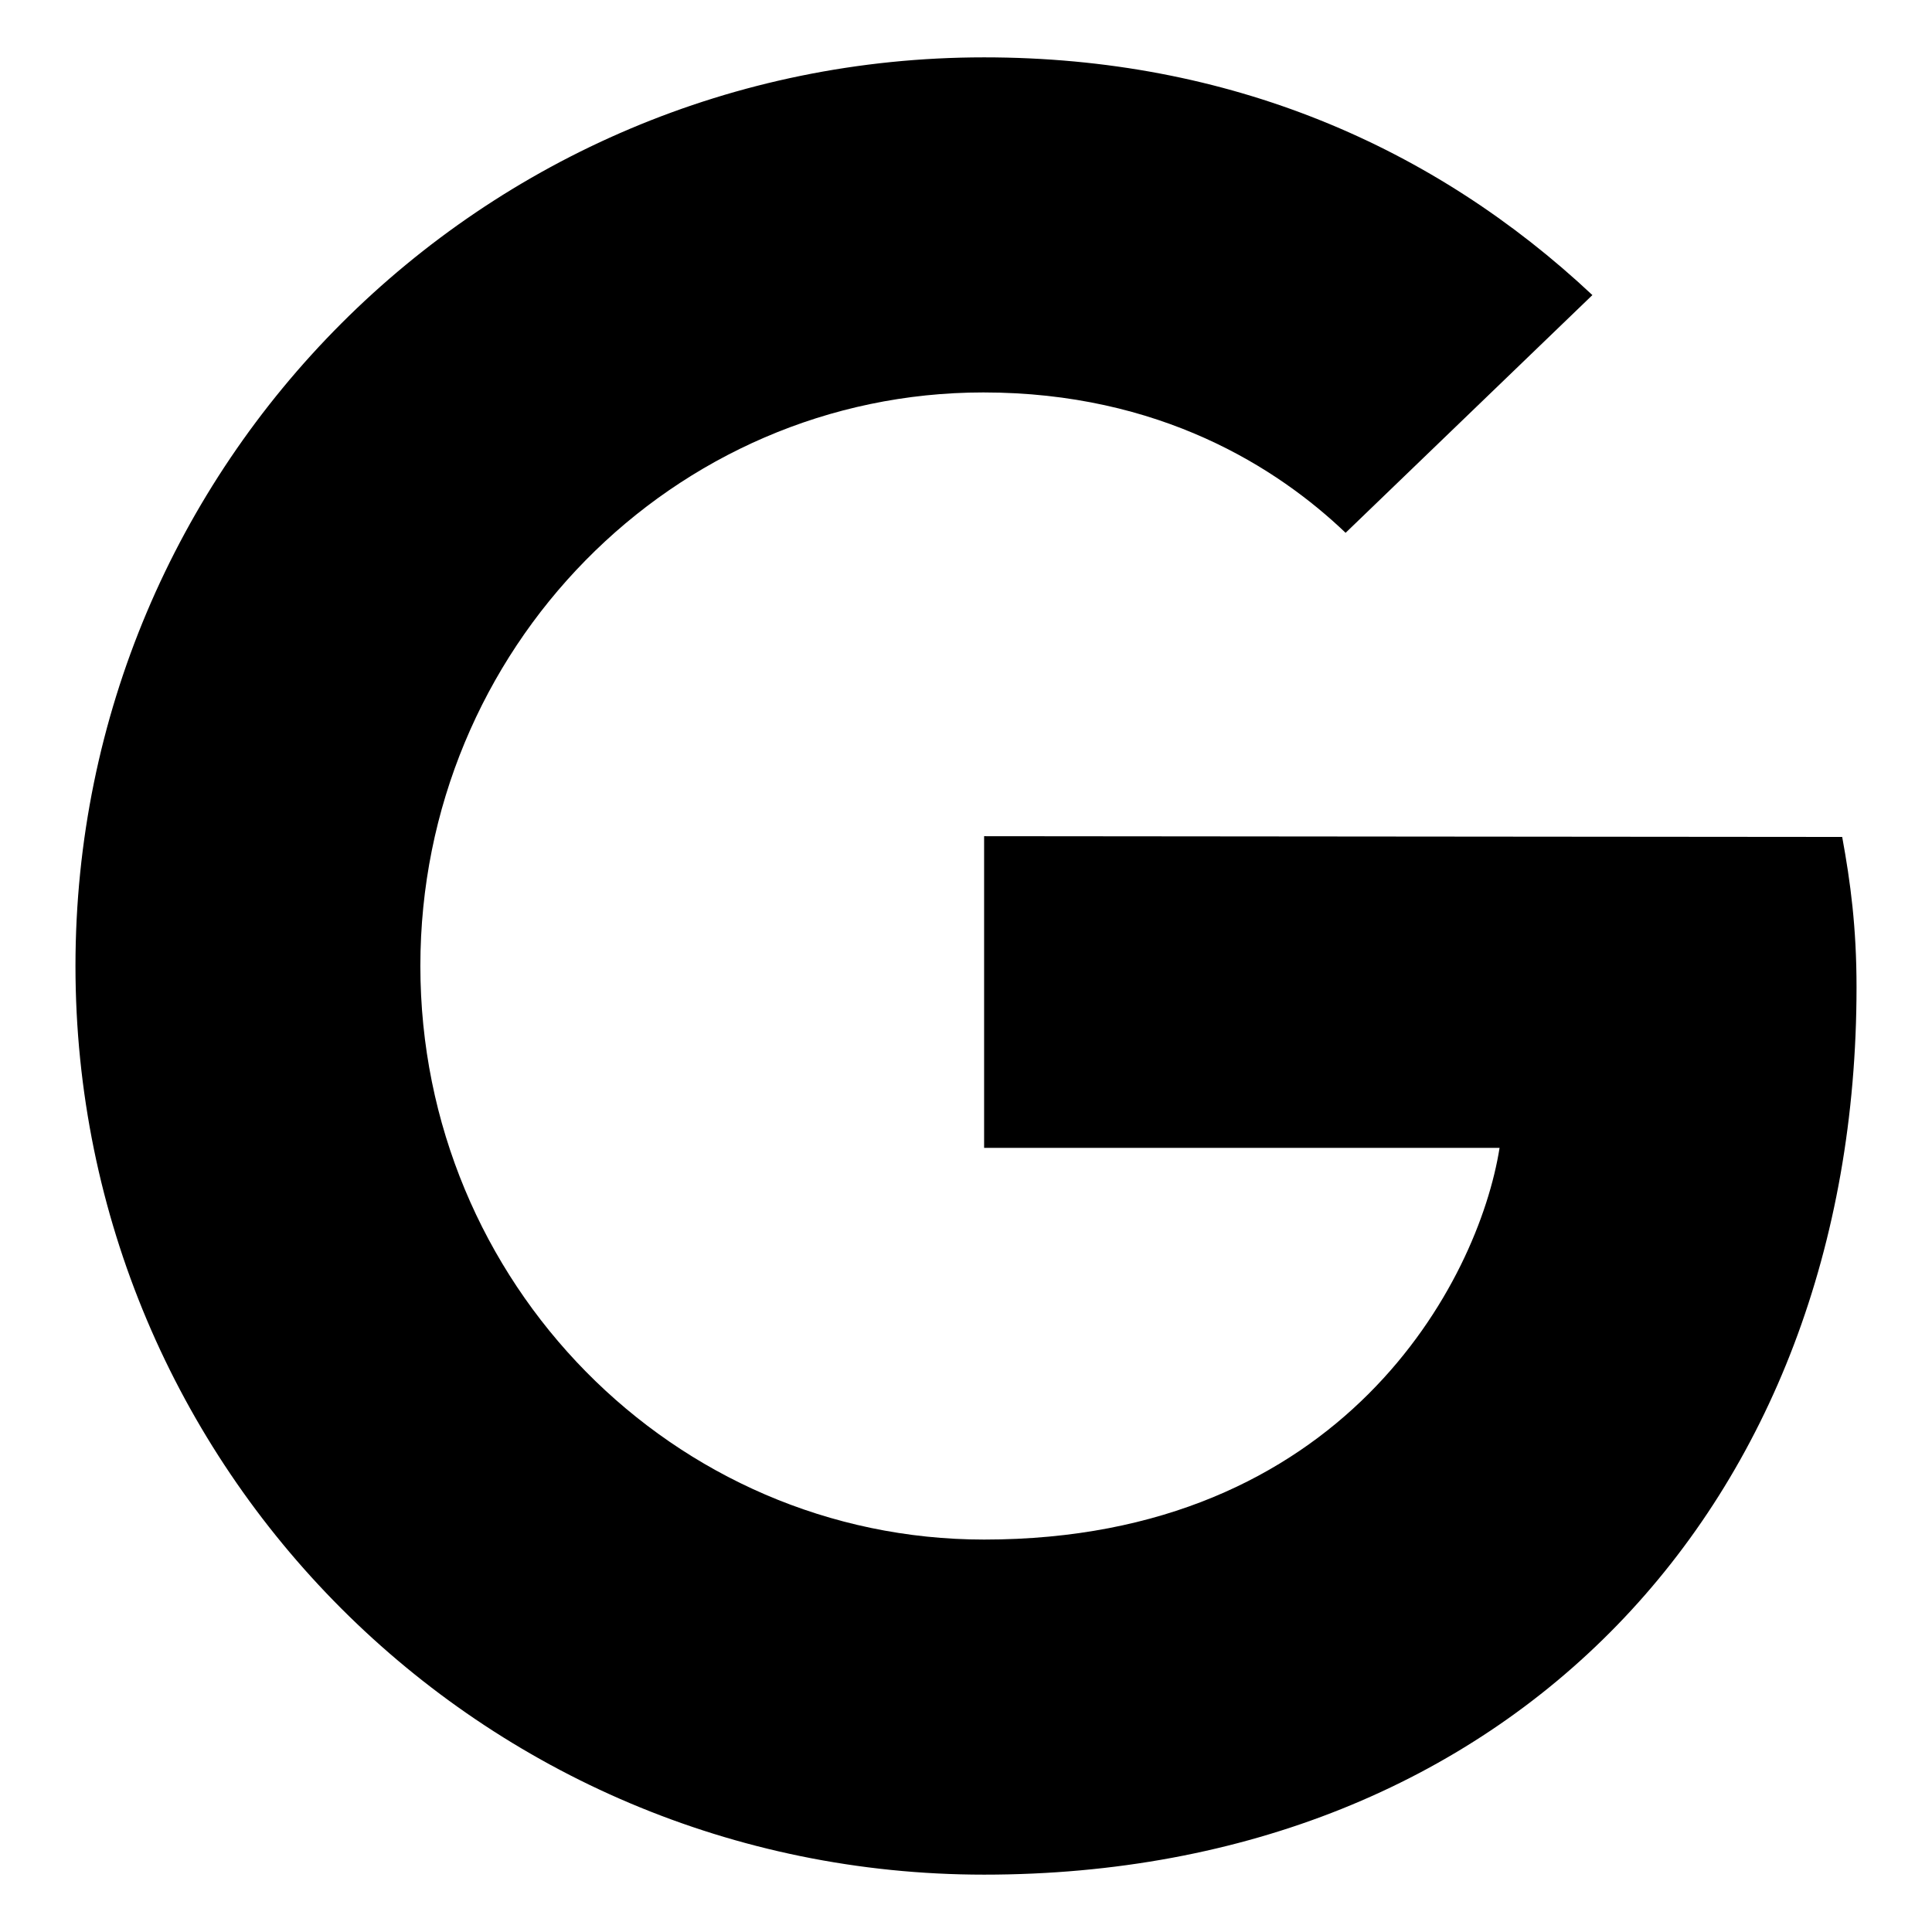 <?xml version="1.0" encoding="utf-8"?>
<!-- Svg Vector Icons : http://www.onlinewebfonts.com/icon -->
<!DOCTYPE svg PUBLIC "-//W3C//DTD SVG 1.1//EN" "http://www.w3.org/Graphics/SVG/1.1/DTD/svg11.dtd">
<svg version="1.1" xmlns="http://www.w3.org/2000/svg" xmlns:xlink="http://www.w3.org/1999/xlink" x="0px" y="0px" viewBox="0 0 256 256" enable-background="new 0 0 256 256" xml:space="preserve">
<g><g><path fill="#000000" d="M130.4,110.8v41.3h68.3c-2.8,17.7-20.7,51.9-68.3,51.9c-41.1,0-74.7-34-74.7-76c0-42,33.5-76,74.6-76c23.4,0,39,10,48,18.6L211,39.1c-21-19.7-48.1-31.5-80.6-31.5C63.8,7.6,10,61.5,10,128c0,66.5,53.8,120.4,120.4,120.4c69.5,0,115.6-48.9,115.6-117.6c0-7.9-0.8-13.9-1.9-19.9L130.4,110.8L130.4,110.8z"/></g></g>
</svg>